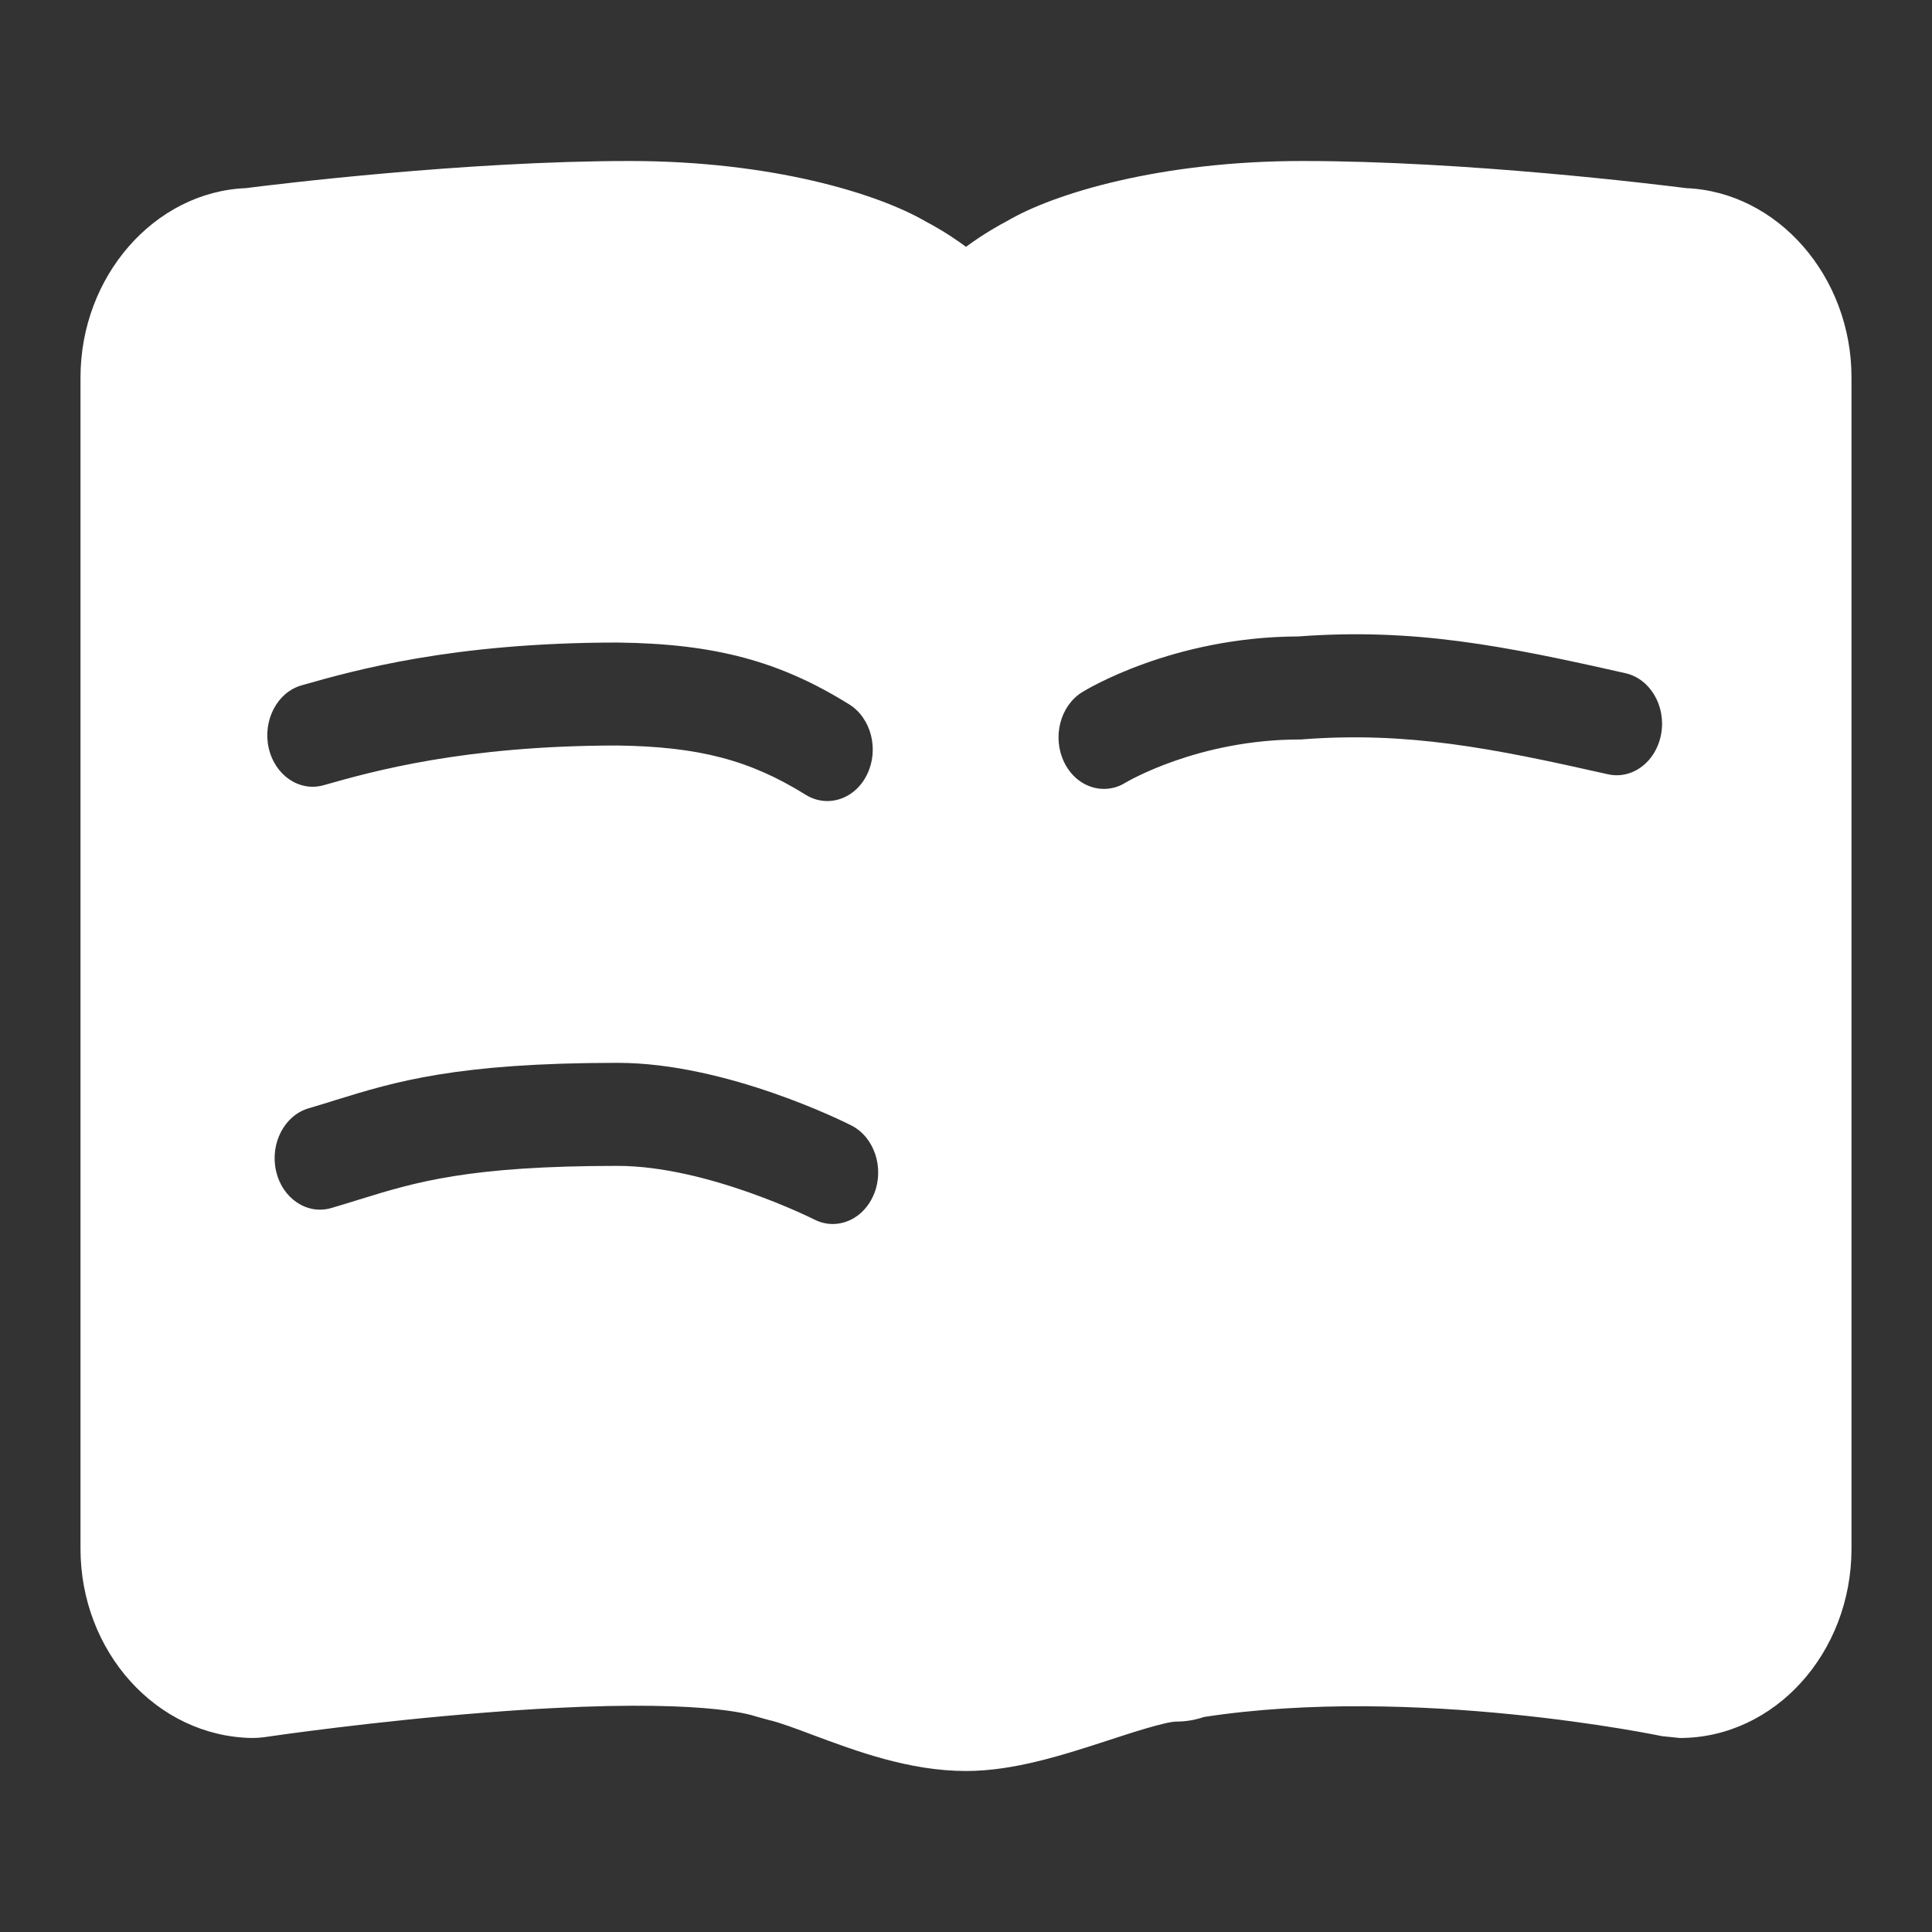 <svg width="24" height="24" viewBox="0 0 24 24" fill="none" xmlns="http://www.w3.org/2000/svg">
<rect x="0" y="0" width="24" height="24" fill="#333333" stroke="none"/>
<path d="M20.946 2.337C20.574 2.29 18.218 2 16.179 2C14.411 2 13.09 2.406 12.521 2.74C12.423 2.791 12.224 2.901 12 3.066C11.779 2.903 11.586 2.796 11.504 2.754C10.91 2.406 9.589 2 7.821 2C5.782 2 3.426 2.29 3.054 2.337C1.919 2.384 1 3.432 1 4.689V19.238C1 20.514 1.941 21.569 3.129 21.59C3.179 21.59 3.231 21.587 3.289 21.579C3.423 21.559 4.642 21.383 6.033 21.274C8.449 21.082 9.227 21.269 9.379 21.319L9.551 21.367C9.662 21.389 9.9 21.478 10.094 21.551C10.63 21.751 11.296 22 12 22C12.597 22 13.203 21.803 13.789 21.612C14.049 21.527 14.483 21.386 14.615 21.386C14.731 21.386 14.845 21.367 14.956 21.329C17.57 20.927 20.618 21.561 20.646 21.567L20.867 21.59C22.043 21.59 23 20.535 23 19.238V4.689C23 3.432 22.081 2.384 20.946 2.337ZM3.748 8.513C4.402 8.327 5.621 7.982 7.672 7.982L7.678 7.982C8.881 7.997 9.686 8.213 10.549 8.75C10.822 8.92 10.922 9.309 10.772 9.619C10.67 9.831 10.476 9.951 10.277 9.951C10.186 9.951 10.093 9.926 10.007 9.872C9.314 9.441 8.68 9.275 7.669 9.261C5.758 9.262 4.628 9.582 4.021 9.754C3.719 9.84 3.413 9.631 3.337 9.288C3.262 8.946 3.446 8.598 3.748 8.513ZM10.86 14.826C10.766 15.064 10.56 15.205 10.345 15.205C10.268 15.205 10.19 15.187 10.115 15.149C10.102 15.142 8.787 14.483 7.672 14.483C5.817 14.483 5.161 14.685 4.466 14.9C4.353 14.935 4.237 14.971 4.114 15.007C3.813 15.094 3.506 14.887 3.429 14.545C3.352 14.202 3.535 13.854 3.836 13.767C3.949 13.734 4.057 13.701 4.17 13.665C4.906 13.438 5.667 13.203 7.672 13.203C9.032 13.203 10.514 13.949 10.576 13.981C10.86 14.125 10.987 14.504 10.86 14.826ZM20.636 9.115C20.575 9.462 20.279 9.687 19.973 9.618C18.53 9.292 17.486 9.086 16.185 9.184L16.166 9.186H16.148C14.88 9.186 13.993 9.716 13.984 9.721C13.898 9.775 13.805 9.8 13.714 9.8C13.514 9.8 13.321 9.68 13.219 9.468C13.069 9.158 13.169 8.769 13.442 8.599C13.487 8.571 14.565 7.911 16.129 7.906C17.559 7.8 18.668 8.018 20.193 8.363C20.498 8.432 20.697 8.769 20.636 9.115Z" fill="white"/>
</svg>
